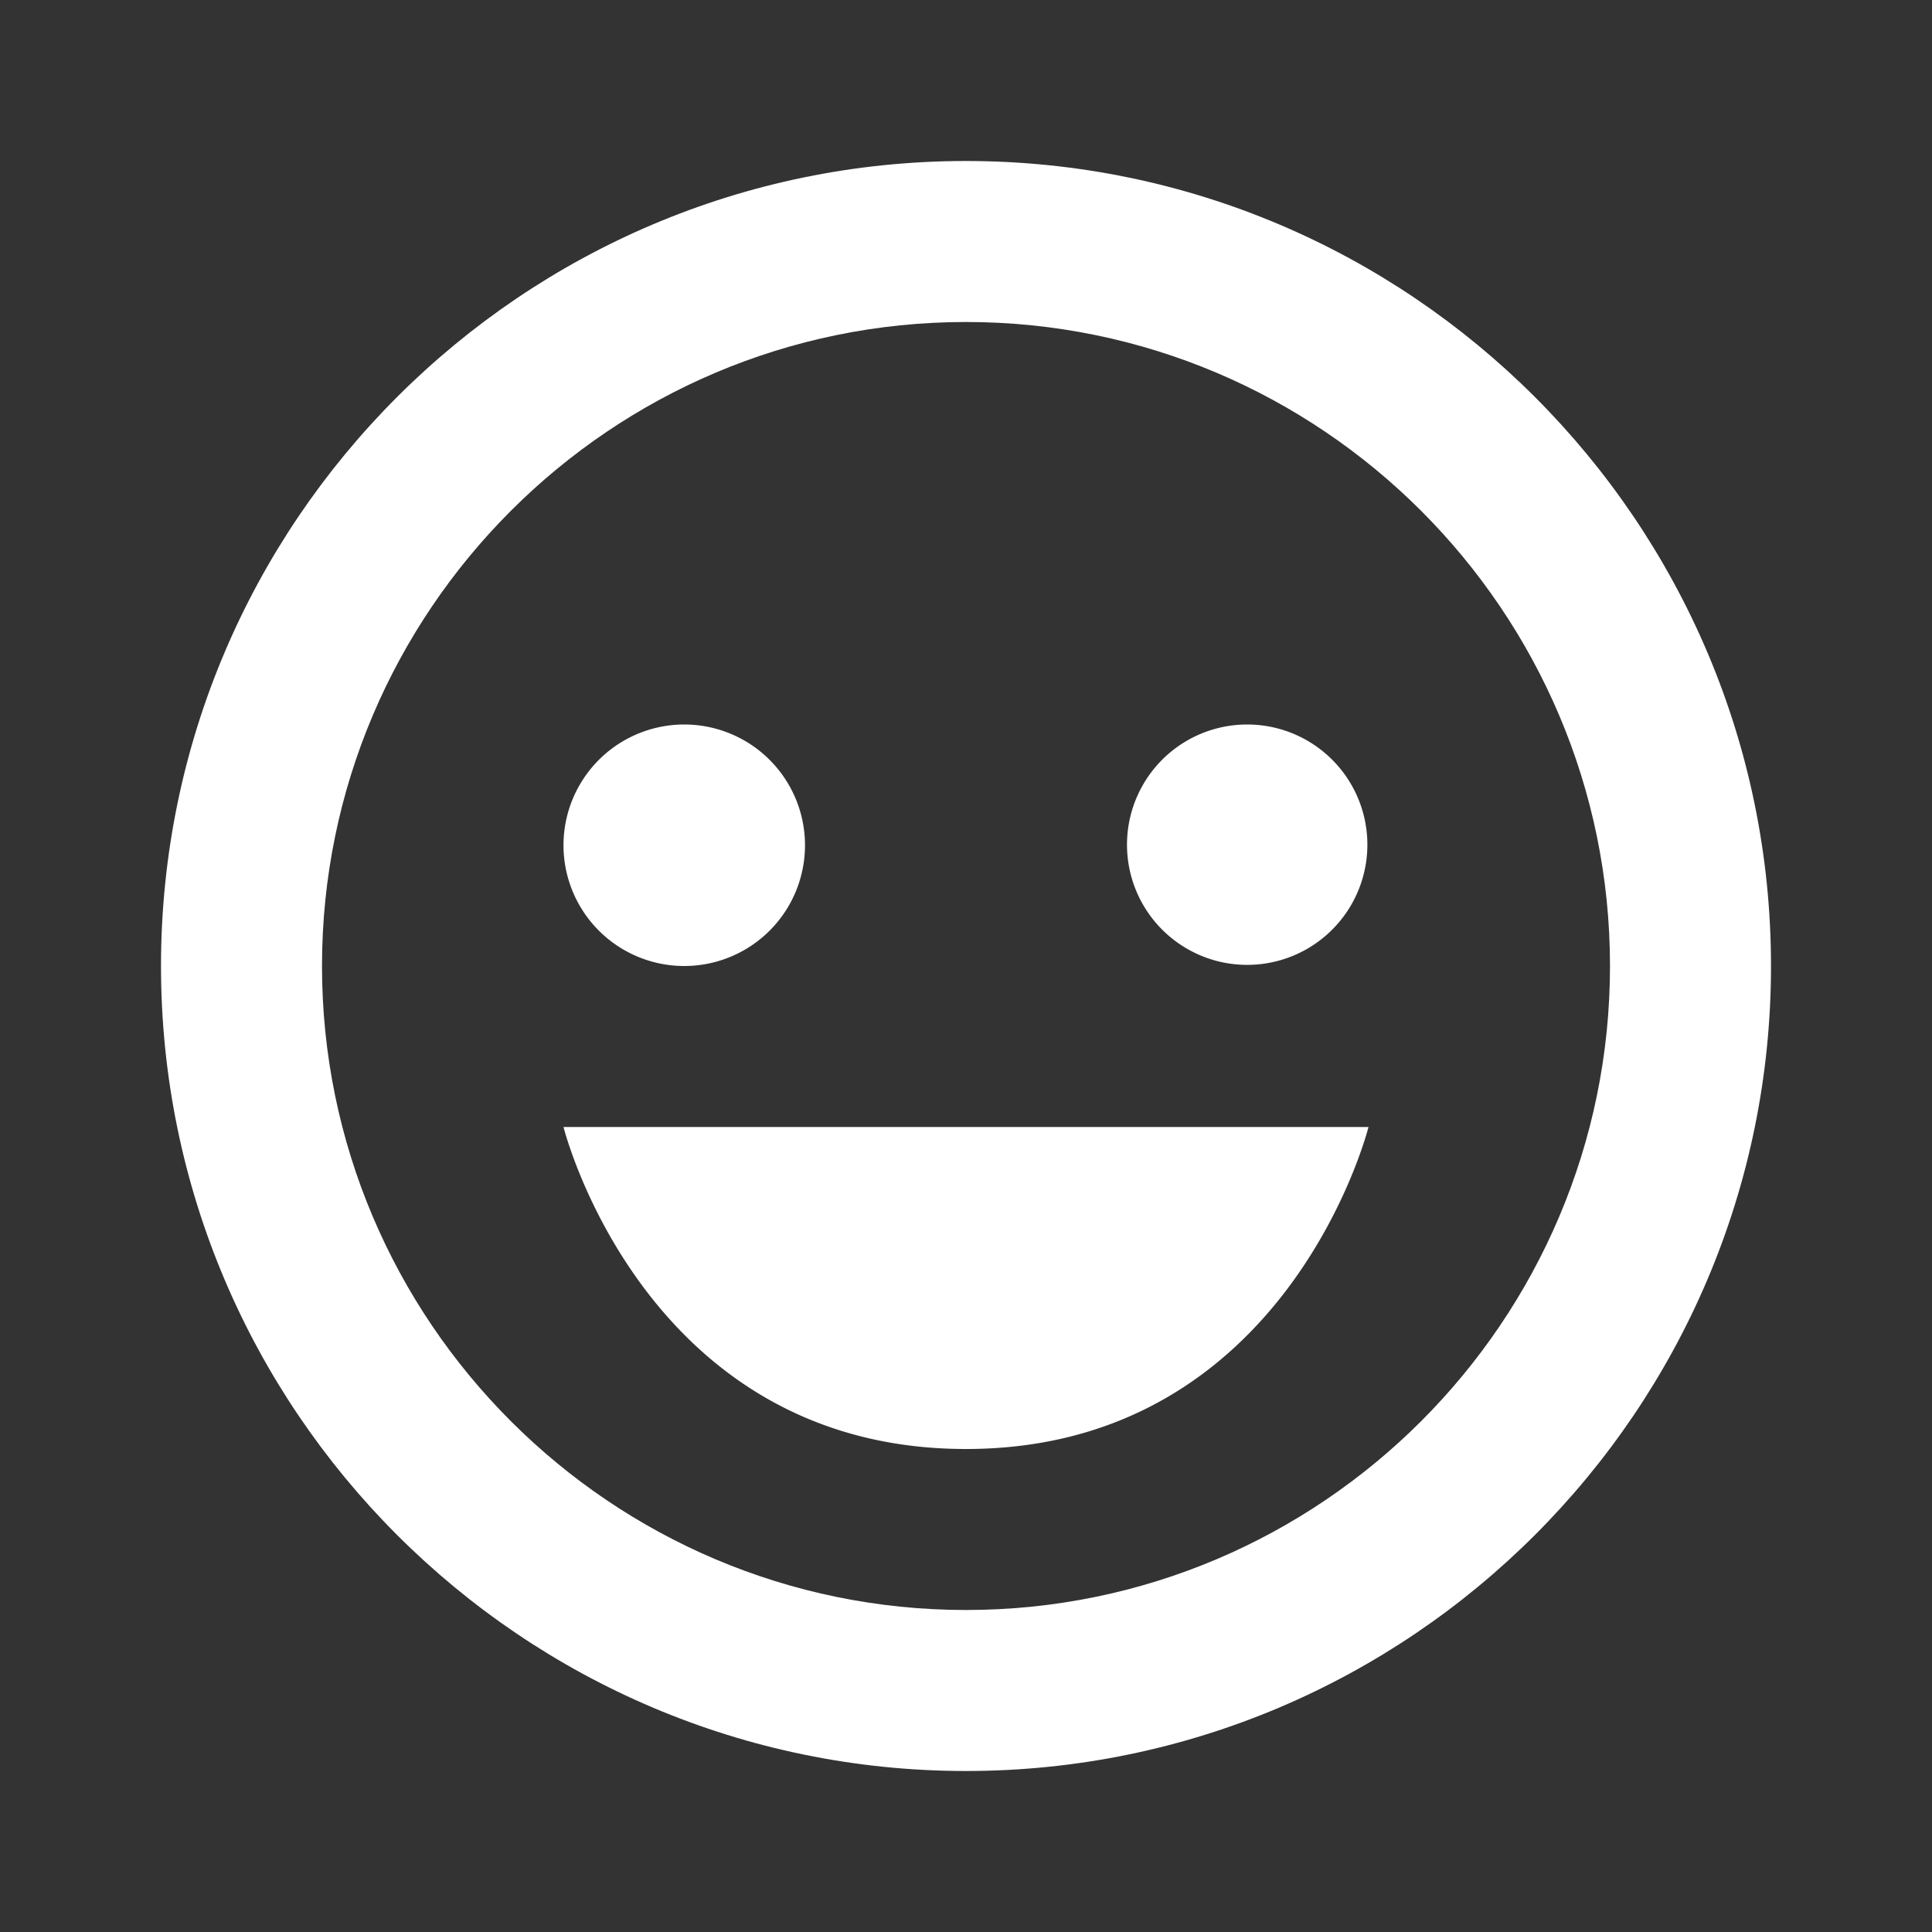 <svg xmlns="http://www.w3.org/2000/svg" width="24" height="24" fill="none"><rect width="100%" height="100%" fill="#333333" stroke="none"/><path fill="#fff" d="M12 2C6.486 2 2 6.486 2 12s4.486 10 10 10 10-4.486 10-10S17.514 2 12 2zm0 18c-4.411 0-8-3.589-8-8s3.589-8 8-8 8 3.589 8 8-3.589 8-8 8z"/><path fill="#fff" d="M8.5 12a1.5 1.5 0 1 0 0-3 1.5 1.5 0 0 0 0 3zm6.993-.014a1.493 1.493 0 1 0 0-2.986 1.493 1.493 0 0 0 0 2.986zM12 18c4 0 5-4 5-4H7s1 4 5 4z"/></svg>